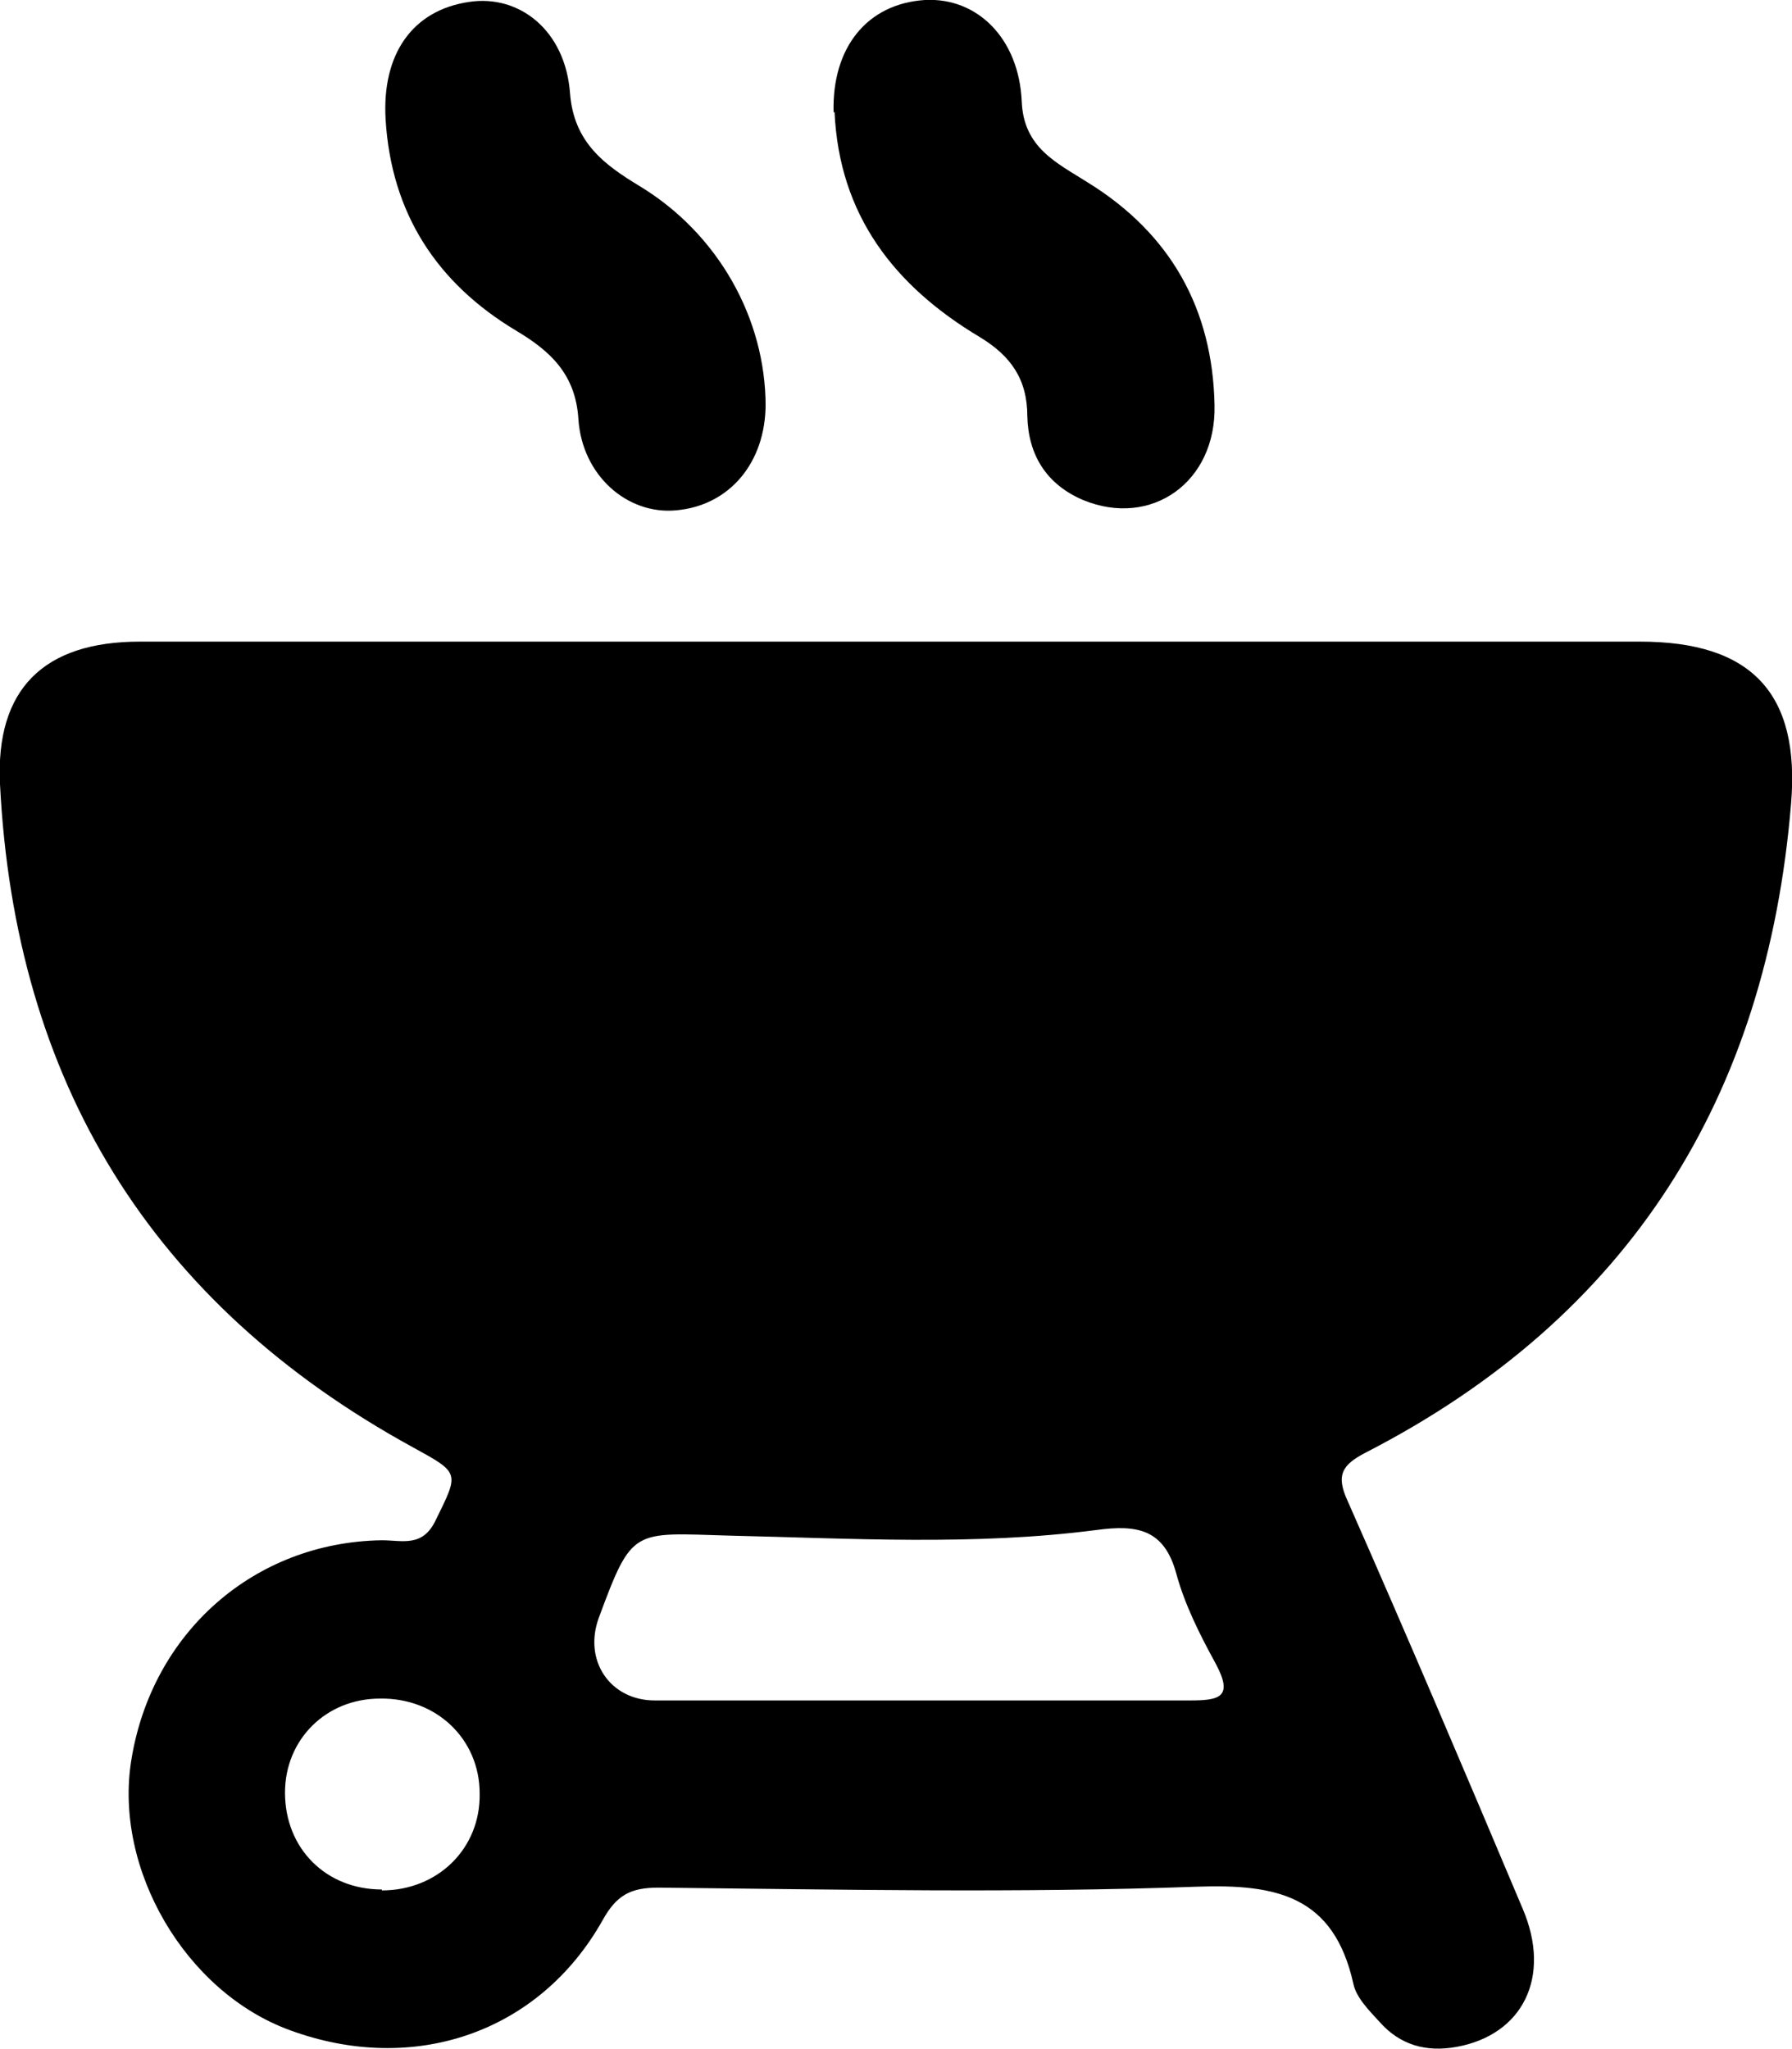 <?xml version="1.0" encoding="UTF-8"?>
<svg id="Capa_1" data-name="Capa 1" xmlns="http://www.w3.org/2000/svg" viewBox="0 0 19.24 22">
  <path d="M9.67,6.89c2.65,0,5.29,0,7.94,0,1.19,0,1.72,.55,1.62,1.74-.26,3.15-1.73,5.51-4.57,6.97-.25,.13-.32,.24-.19,.52,.64,1.45,1.26,2.91,1.88,4.38,.31,.73,0,1.35-.71,1.48-.33,.06-.61-.02-.83-.27-.11-.12-.25-.26-.28-.41-.21-.94-.82-1.07-1.68-1.04-1.92,.07-3.85,.03-5.78,.01-.3,0-.45,.08-.6,.35-.68,1.21-2.03,1.67-3.36,1.18-1.12-.41-1.89-1.73-1.7-2.9,.22-1.37,1.32-2.34,2.69-2.36,.22,0,.44,.08,.58-.22,.25-.51,.26-.5-.25-.78C1.62,14,.16,11.61,0,8.42c-.05-1.02,.47-1.53,1.5-1.53,2.72,0,5.45,0,8.17,0Zm.21,11.37c.96,0,1.93,0,2.89,0,.32,0,.48-.03,.28-.4-.17-.31-.33-.63-.42-.96-.13-.48-.42-.53-.86-.47-1.31,.17-2.63,.09-3.94,.06-1.04-.03-1.04-.09-1.4,.88-.17,.46,.12,.89,.6,.89,.95,0,1.9,0,2.85,0Zm-5.78,2.04c.6,0,1.06-.45,1.05-1.04,0-.59-.47-1.03-1.07-1.02-.58,0-1.02,.44-1.02,1.01,0,.6,.44,1.04,1.04,1.04Z"/>
  <path d="M8.22,4.34c0,.63-.39,1.09-.96,1.14-.52,.05-1.01-.37-1.05-.98-.03-.48-.3-.73-.67-.95-.85-.51-1.34-1.26-1.4-2.27-.04-.69,.28-1.17,.9-1.26,.54-.08,1.03,.31,1.08,.98,.04,.53,.37,.77,.75,1,.84,.51,1.35,1.42,1.35,2.36Z"/>
  <path d="M8.95,1.21c-.02-.7,.36-1.17,.98-1.21,.56-.03,1.01,.41,1.04,1.09,.02,.5,.38,.66,.71,.87,.89,.55,1.34,1.36,1.36,2.39,.02,.83-.68,1.32-1.41,1.02-.4-.17-.59-.49-.6-.9,0-.4-.18-.65-.51-.85-.92-.55-1.51-1.31-1.56-2.42Z"/>
</svg>